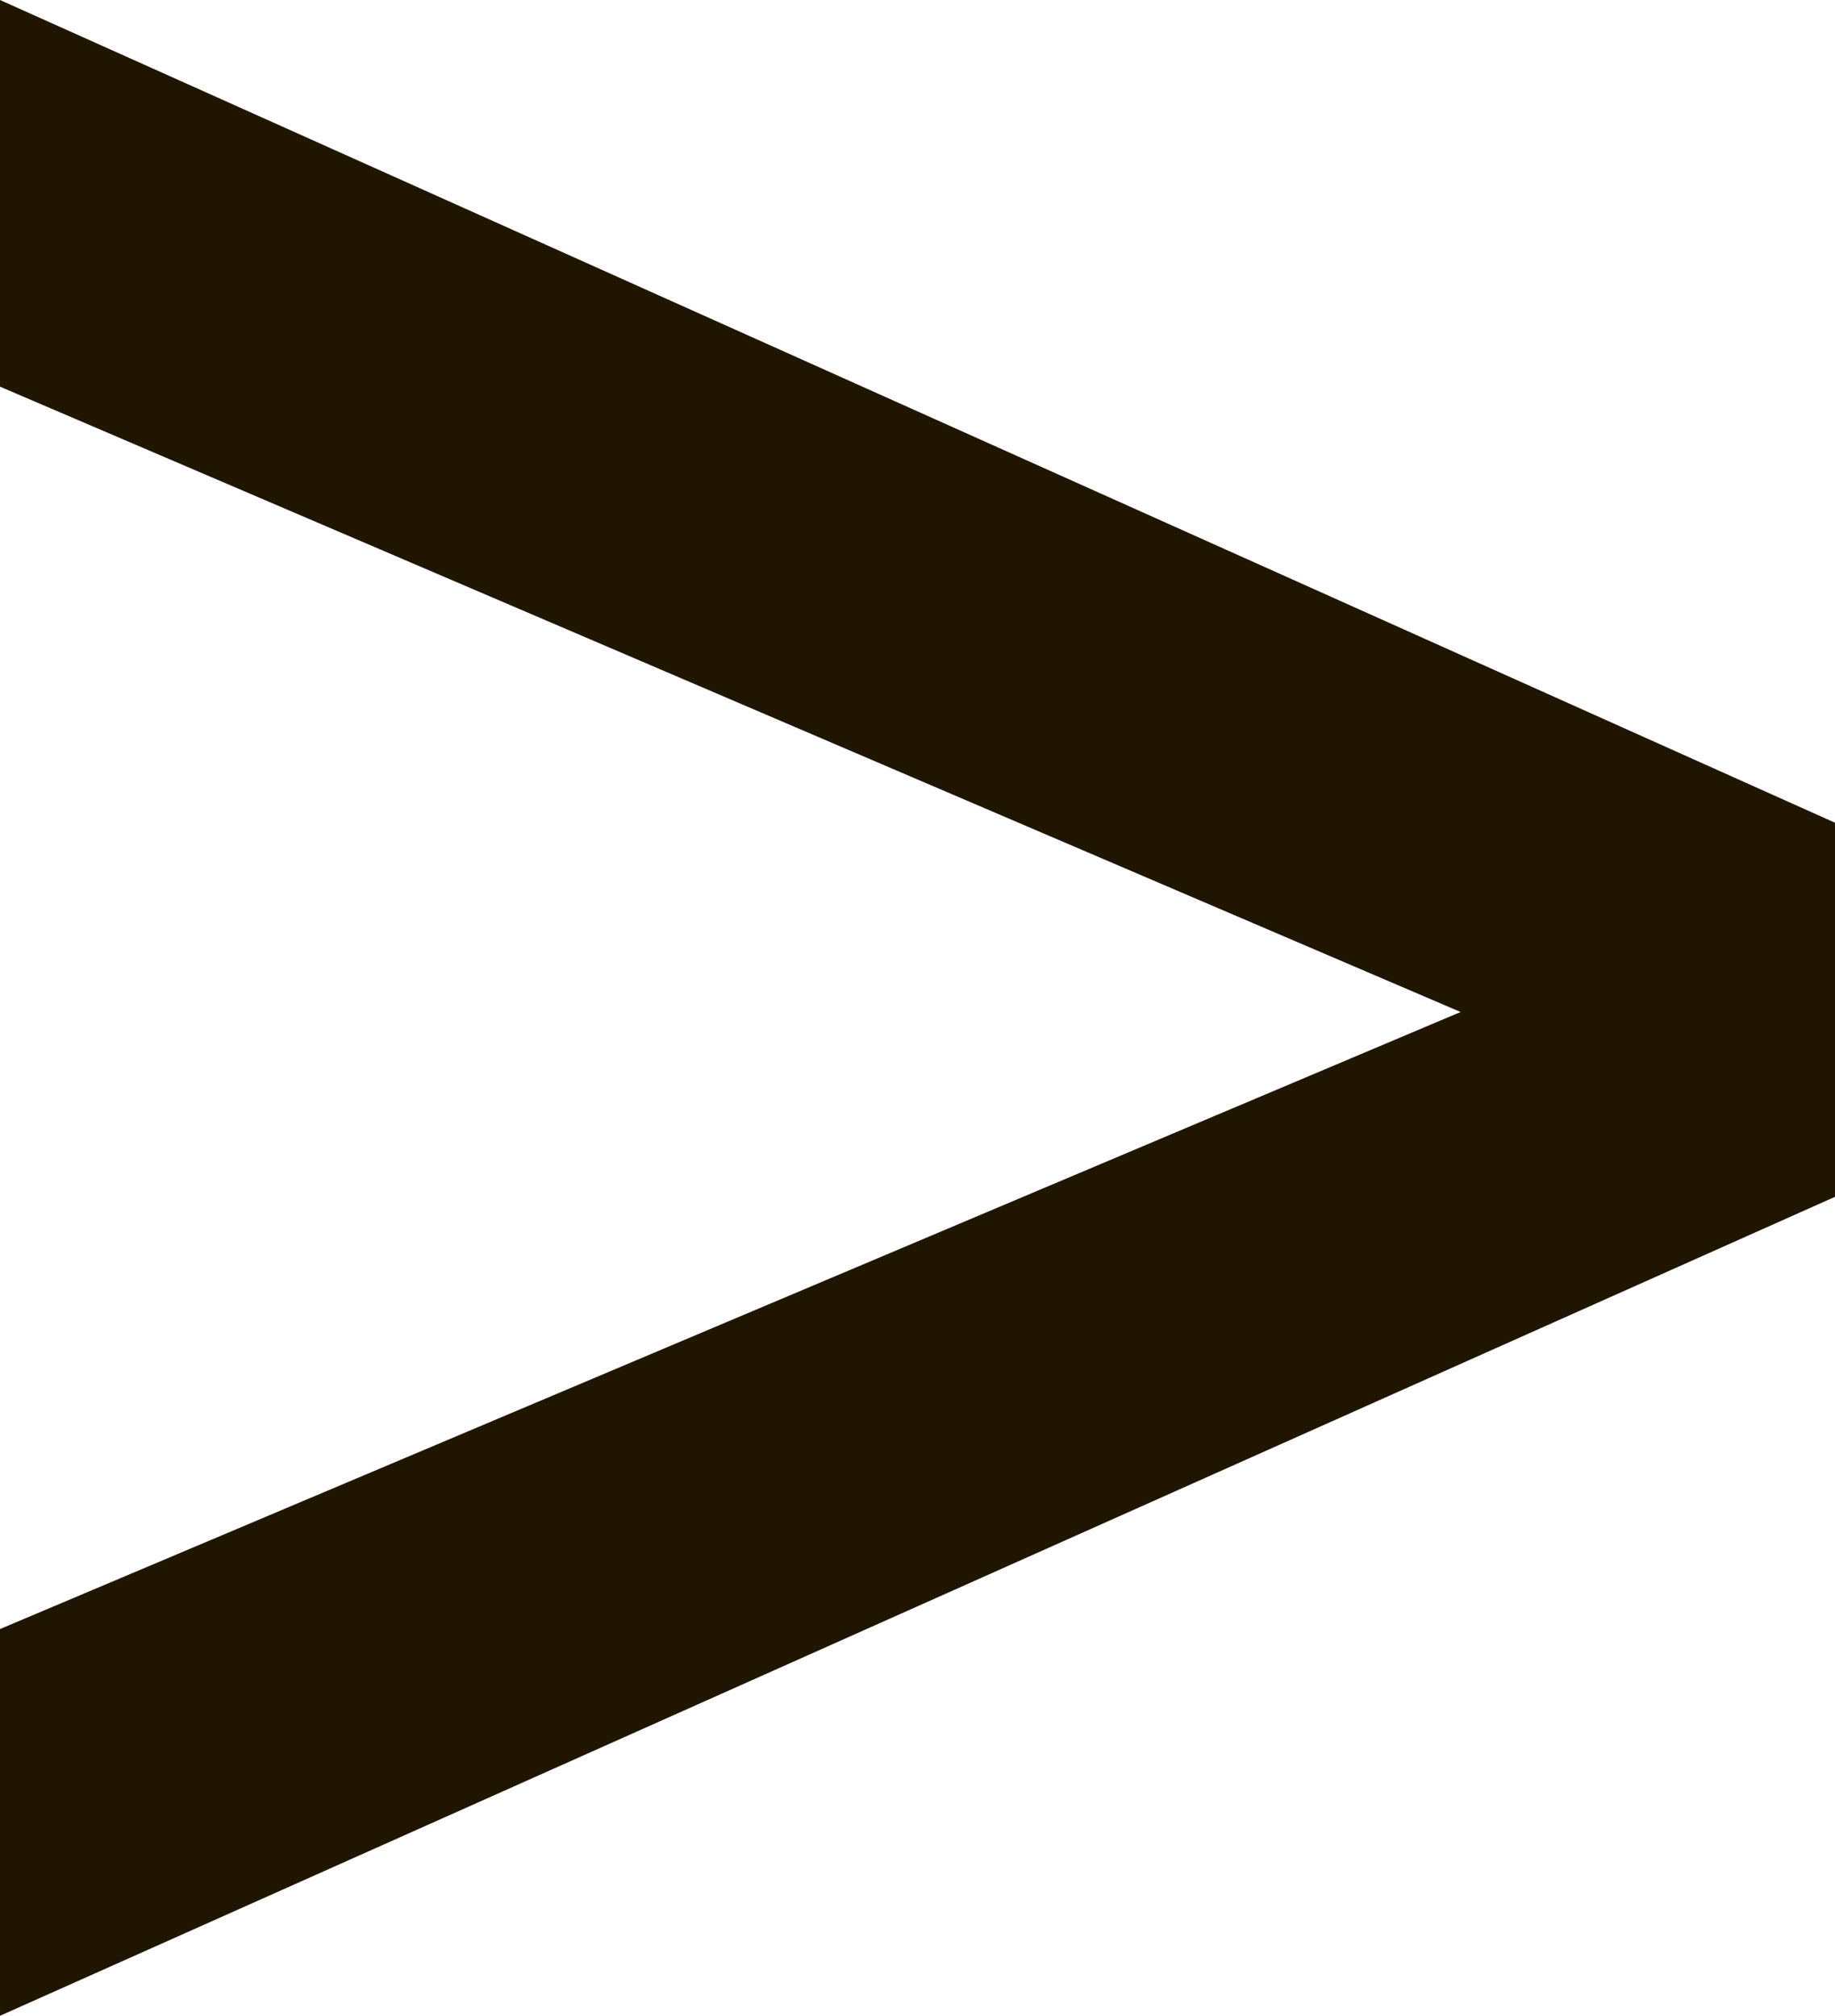 <?xml version="1.0" encoding="UTF-8"?> <svg xmlns="http://www.w3.org/2000/svg" id="Слой_1" data-name="Слой 1" viewBox="0 0 214.62 235.8"> <defs> <style>.cls-1{fill:#201600;}</style> </defs> <title>знаки</title> <path class="cls-1" d="M214.62,140,0,235.8V190.56l170.83-72.18L0,45.23V0L214.62,96.24Z"></path> </svg> 